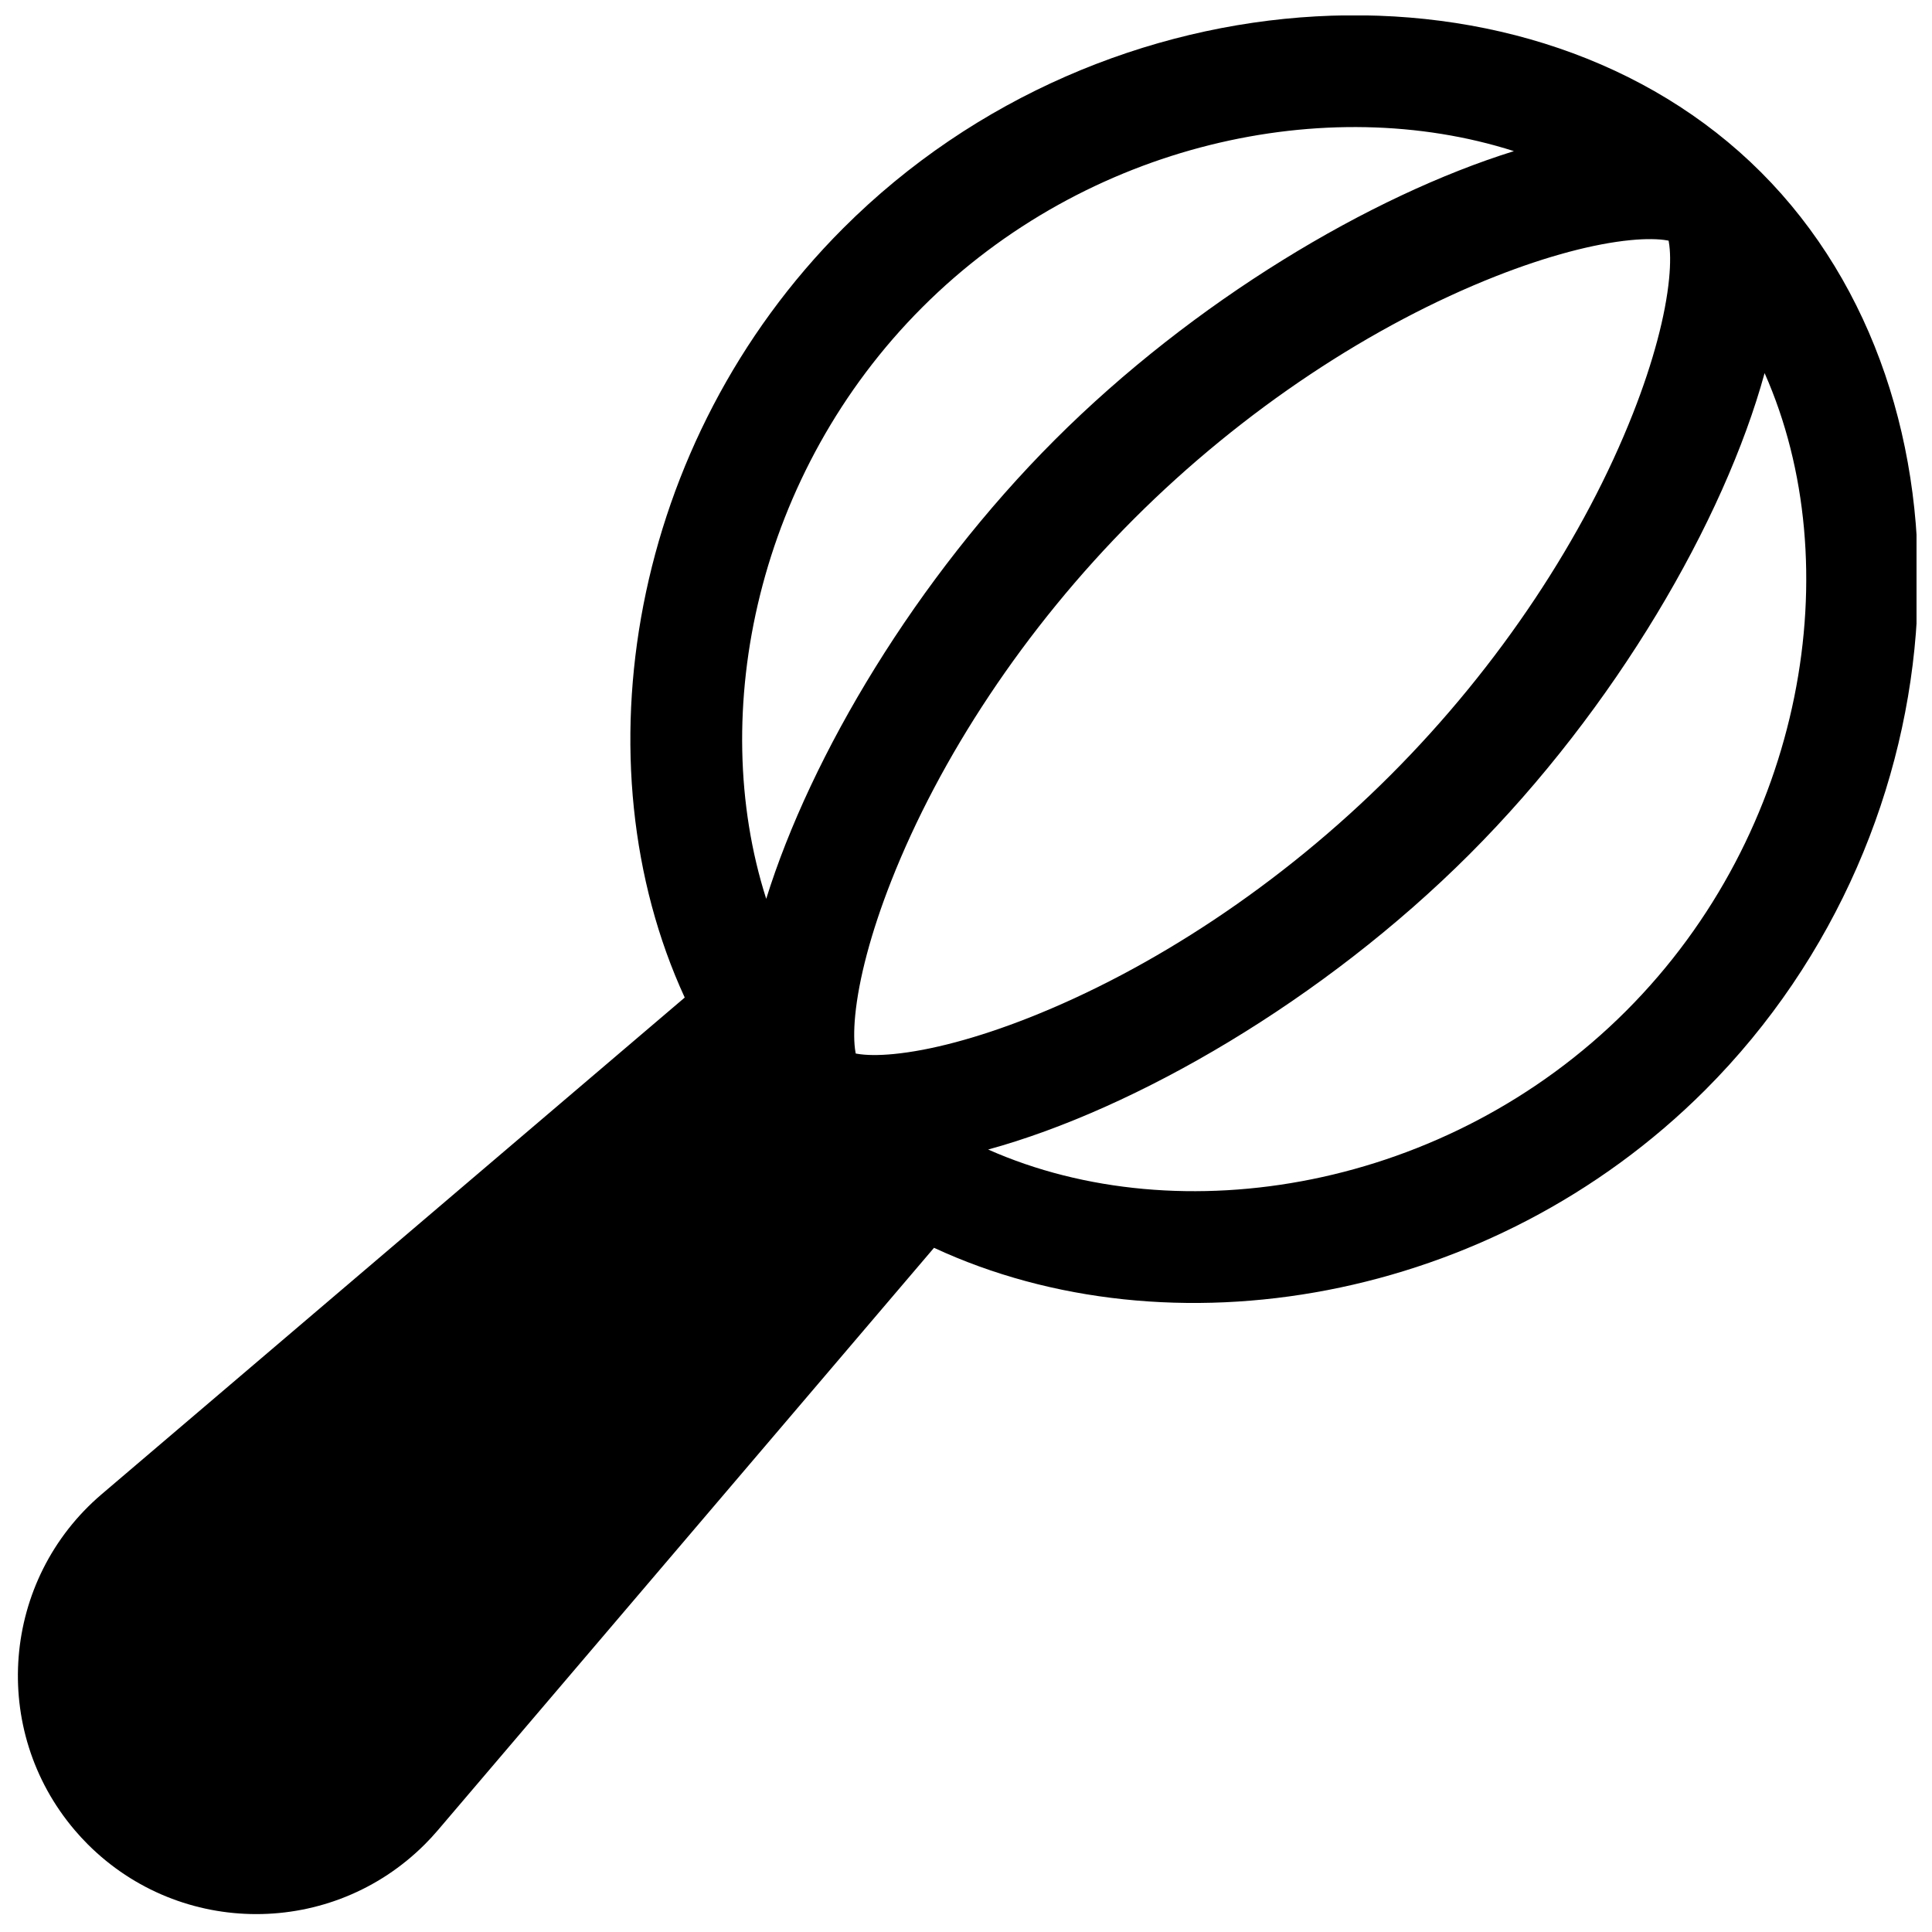 <?xml version="1.0" encoding="UTF-8"?>
<!-- Uploaded to: SVG Repo, www.svgrepo.com, Generator: SVG Repo Mixer Tools -->
<svg width="800px" height="800px" version="1.1" viewBox="144 144 512 512" xmlns="http://www.w3.org/2000/svg">
 <defs>
  <clipPath id="a">
   <path d="m148.09 148.09h503.81v503.81h-503.81z"/>
  </clipPath>
 </defs>
 <g clip-path="url(#a)">
  <path d="m325.46 408.36c-28.648-62.246-14.535-147.34 42.012-203.89 69.793-69.793 183.1-74.945 243.22-14.816 60.129 60.129 54.98 173.43-14.816 243.23-56.684 56.684-142.07 70.727-204.35 41.797l-131.5 154.36c-1.09 1.281-2.231 2.516-3.422 3.707-24.672 24.676-64.68 24.676-89.355 0-1.188-1.191-2.328-2.426-3.418-3.707-22.629-26.562-19.438-66.441 7.125-89.07zm219.74-224.31c-49.5-15.812-113.11-2.285-156.77 41.379-43.664 43.664-57.191 107.27-41.375 156.77 11.863-38.082 39.715-84.867 76.496-121.65 36.785-36.781 83.57-64.633 121.65-76.5zm66.438 58.82c-10.707 39.062-39.523 88.84-78.227 127.54s-88.48 67.52-127.54 78.227c50.836 22.559 121.68 10.656 169.05-36.715 47.375-47.371 59.273-118.22 36.715-169.05zm-167.13 38.637c-29.184 29.184-51.551 63.539-64.297 95.898-5.379 13.652-8.645 26.09-9.574 35.703-0.398 4.109-0.336 7.445 0.082 9.766 0.191 1.07 0.266 1.242-0.301 0.672-0.566-0.566-0.398-0.492 0.672-0.297 2.32 0.418 5.656 0.477 9.766 0.078 9.617-0.93 22.055-4.195 35.703-9.57 32.363-12.75 66.719-35.117 95.902-64.301s51.547-63.539 64.297-95.898c5.375-13.648 8.641-26.09 9.57-35.703 0.398-4.109 0.34-7.445-0.078-9.766-0.191-1.07-0.27-1.242 0.301-0.672 0.566 0.566 0.395 0.492-0.672 0.301-2.32-0.418-5.656-0.48-9.766-0.082-9.617 0.93-22.055 4.195-35.703 9.57-32.363 12.75-66.719 35.117-95.902 64.301z"/>
 </g>
</svg>